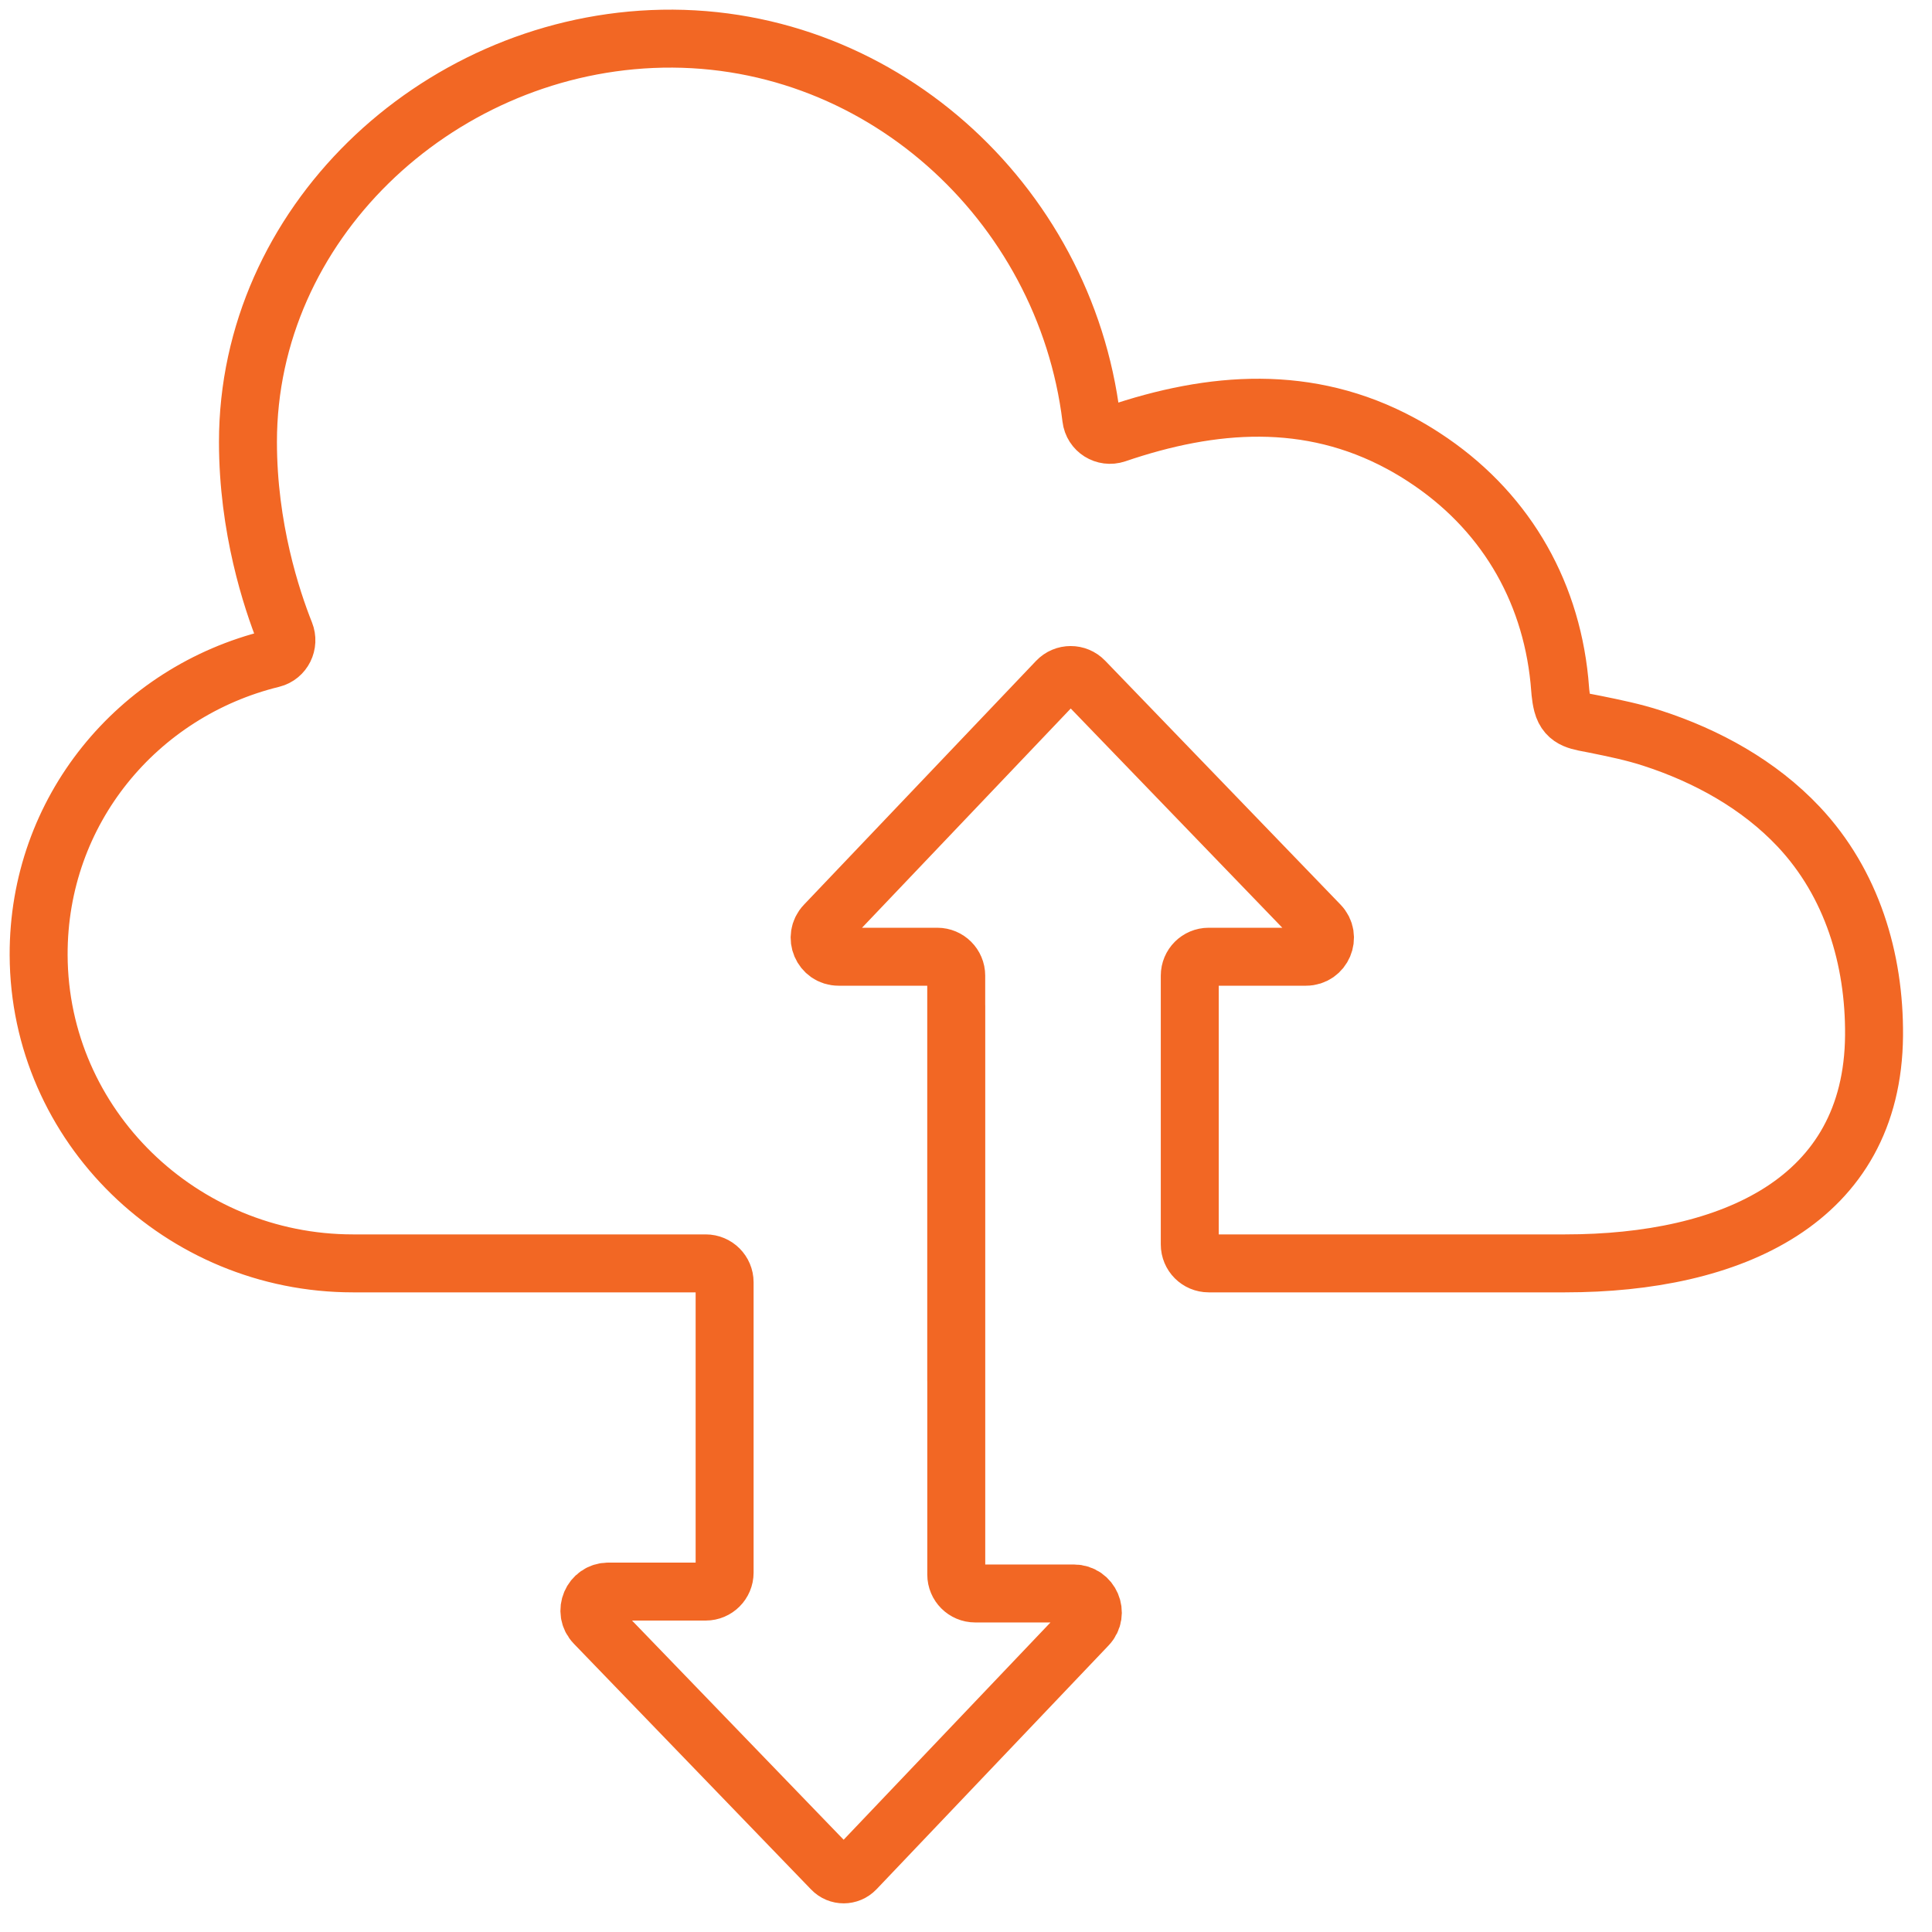 <svg width="50" height="50" viewBox="0 0 50 50" fill="none" xmlns="http://www.w3.org/2000/svg">
<g clip-path="url(#clip0_2618_40442)">
<path d="M24.747 30.883V25.25C24.747 24.979 24.528 24.76 24.257 24.76H21.702C21.271 24.76 21.051 24.244 21.348 23.932L27.355 17.622C27.547 17.419 27.869 17.419 28.062 17.62L34.152 23.931C34.453 24.241 34.232 24.76 33.799 24.76H31.281C31.01 24.76 30.791 24.979 30.791 25.25V32.206C30.791 32.477 31.01 32.696 31.281 32.696H40.505C44.794 32.696 48.465 31.089 48.5 26.8C48.516 24.816 47.926 22.859 46.55 21.396C45.522 20.305 44.172 19.562 42.756 19.103C42.274 18.946 41.778 18.845 41.281 18.744C40.895 18.663 40.548 18.659 40.435 18.226C40.383 18.025 40.376 17.816 40.357 17.61C40.118 15.204 38.895 13.163 36.853 11.834C36.657 11.706 36.458 11.587 36.252 11.476C33.871 10.192 31.377 10.378 28.884 11.228C28.588 11.327 28.279 11.133 28.242 10.824C27.559 5.221 22.689 0.756 16.87 1.01C11.247 1.257 6.417 5.81 6.417 11.438C6.417 13.659 7.027 15.507 7.376 16.382C7.487 16.66 7.334 16.975 7.043 17.047C3.566 17.899 0.987 20.974 1 24.718C1.015 29.149 4.701 32.696 9.133 32.696H18.263C18.534 32.696 18.753 32.915 18.753 33.186V40.7C18.753 40.971 18.534 41.19 18.263 41.19H15.745C15.312 41.19 15.091 41.709 15.392 42.02L21.531 48.379C21.697 48.553 21.973 48.551 22.14 48.378L28.147 42.067C28.444 41.755 28.222 41.239 27.793 41.239H25.238C24.967 41.239 24.748 41.02 24.748 40.749V30.88L24.747 30.883Z" stroke="#F26724" stroke-width="1.5" stroke-miterlimit="10" stroke-linecap="round"/>
</g>
<defs>
<clipPath id="clip0_2618_40442">
<rect width="49.982" height="50" fill="white"/>
</clipPath>
</defs>
</svg>
